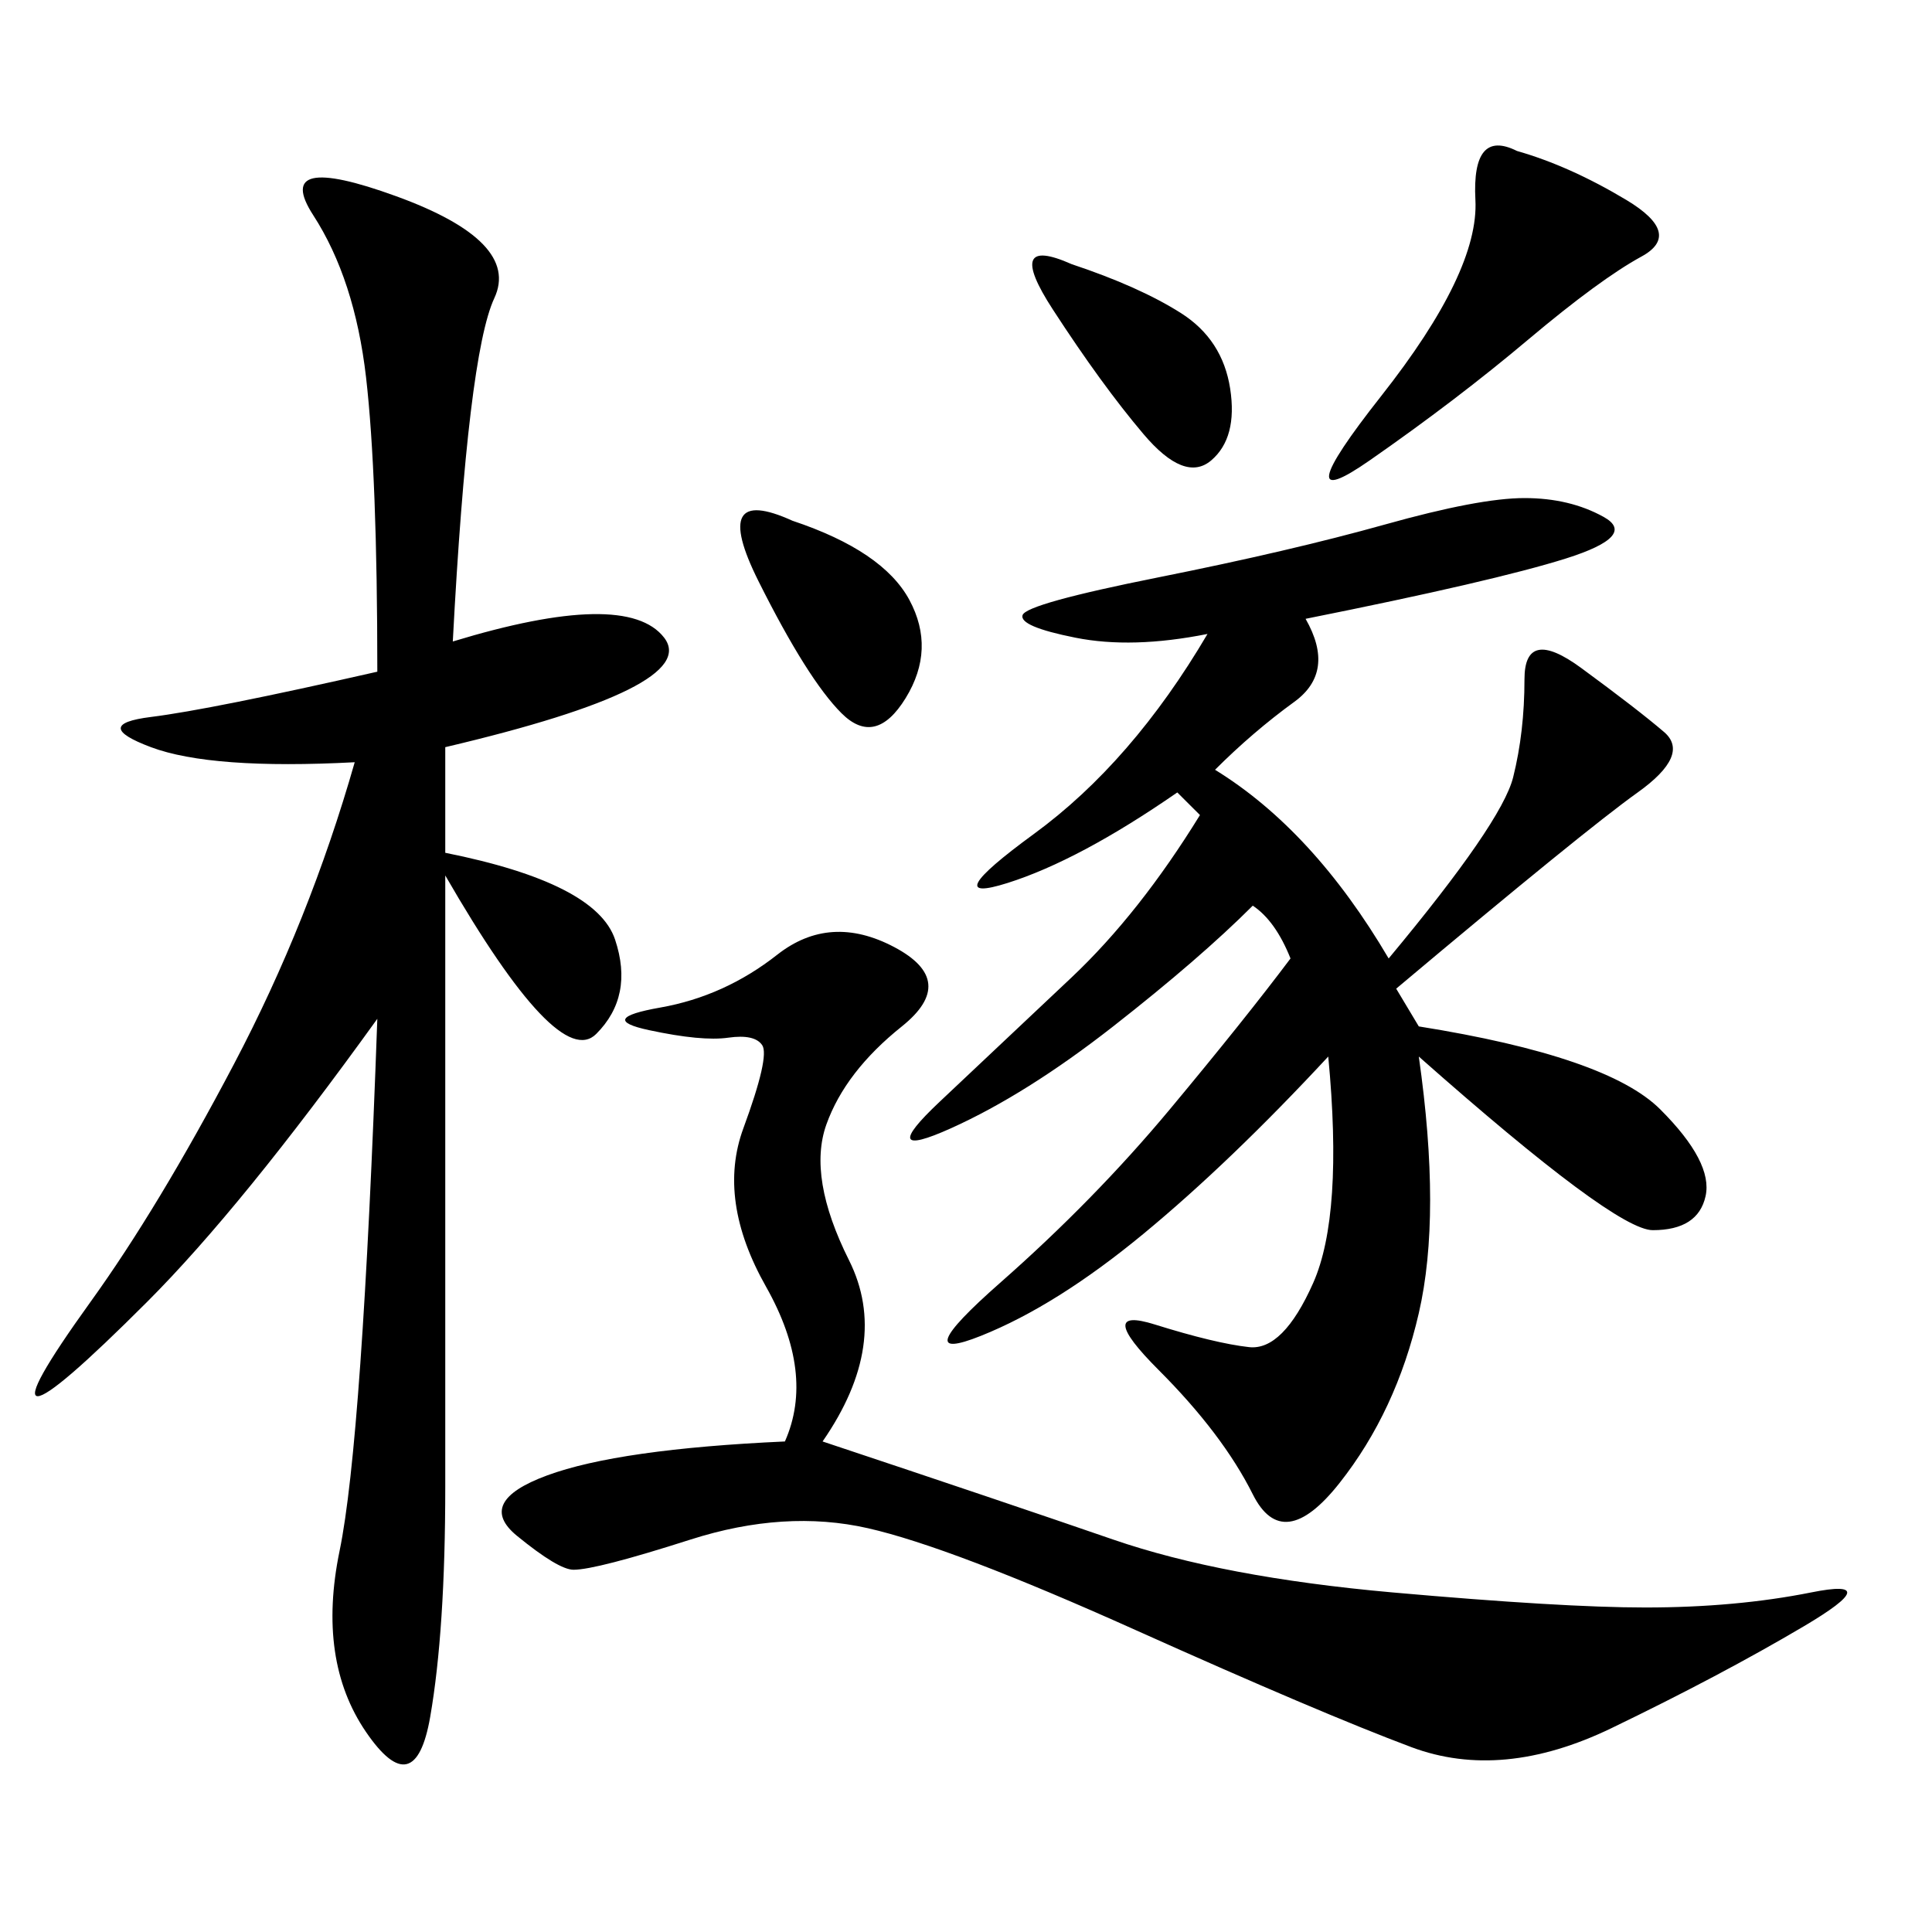 <svg xmlns="http://www.w3.org/2000/svg" xmlns:xlink="http://www.w3.org/1999/xlink" width="300" height="300"><path d="M202.73 96.09Q207.42 104.30 200.98 108.98Q194.53 113.67 188.67 119.53L188.67 119.53Q203.91 128.91 215.63 148.83L215.63 148.83Q233.20 127.73 234.96 120.70Q236.72 113.67 236.72 105.47L236.72 105.47Q236.72 97.27 245.51 103.71Q254.30 110.16 258.40 113.67Q262.50 117.19 254.30 123.05Q246.09 128.91 216.80 153.52L216.80 153.52L220.31 159.38Q249.61 164.06 257.81 172.27Q266.02 180.47 264.84 185.74Q263.67 191.02 256.64 191.02L256.64 191.02Q250.78 191.02 220.31 164.06L220.31 164.06Q223.83 188.67 220.31 203.91Q216.80 219.14 208.01 230.27Q199.22 241.41 194.53 232.03Q189.84 222.66 179.88 212.70Q169.92 202.73 179.30 205.66Q188.67 208.59 193.95 209.18Q199.22 209.77 203.91 199.22Q208.59 188.67 206.25 164.06L206.25 164.06Q191.02 180.47 177.54 191.60Q164.06 202.73 152.34 207.42Q140.63 212.11 155.27 199.22Q169.92 186.33 181.64 172.27Q193.36 158.20 200.39 148.83L200.39 148.83Q198.05 142.97 194.53 140.63L194.53 140.63Q186.33 148.83 172.85 159.38Q159.38 169.92 147.66 175.20Q135.94 180.47 145.90 171.09Q155.86 161.72 166.41 151.76Q176.95 141.80 186.33 126.56L186.33 126.56L182.81 123.05Q167.58 133.59 156.45 137.11Q145.31 140.63 160.55 129.49Q175.78 118.36 187.50 98.44L187.50 98.44Q175.78 100.78 166.99 99.02Q158.20 97.27 158.79 95.51Q159.38 93.75 179.88 89.65Q200.39 85.55 215.04 81.45Q229.69 77.34 236.72 77.34L236.72 77.34Q243.75 77.34 249.02 80.27Q254.30 83.20 243.16 86.72Q232.03 90.23 202.73 96.09L202.73 96.09ZM70.31 99.61Q97.27 91.41 103.13 99.02Q108.98 106.64 69.14 116.02L69.14 116.02L69.14 132.42Q92.58 137.11 95.51 145.90Q98.44 154.69 92.58 160.55Q86.72 166.41 69.14 135.94L69.14 135.94L69.14 230.86Q69.14 253.13 66.80 266.60Q64.45 280.08 56.84 268.95Q49.22 257.81 52.73 240.82Q56.25 223.83 58.59 158.20L58.59 158.20Q37.50 187.50 22.85 202.15Q8.20 216.80 5.86 216.80L5.86 216.80Q3.52 216.80 14.06 202.15Q24.61 187.50 36.33 165.23Q48.05 142.97 55.08 118.36L55.08 118.36Q32.81 119.53 23.44 116.02Q14.06 112.50 23.44 111.33Q32.81 110.16 58.59 104.30L58.59 104.30Q58.59 73.83 56.84 58.59Q55.08 43.36 48.63 33.40Q42.19 23.44 61.52 30.47Q80.86 37.50 76.76 46.29Q72.66 55.08 70.31 99.61L70.31 99.61ZM127.73 223.83Q155.86 233.20 172.85 239.06Q189.84 244.92 216.21 247.27Q242.58 249.61 255.47 249.61L255.47 249.61Q269.53 249.61 281.25 247.27Q292.97 244.92 280.08 252.54Q267.19 260.16 250.20 268.36Q233.20 276.56 219.14 271.29Q205.08 266.02 176.37 253.13Q147.66 240.23 134.77 237.30Q121.88 234.38 107.23 239.06Q92.58 243.75 89.06 243.75L89.06 243.75Q86.72 243.75 80.27 238.48Q73.83 233.20 84.96 229.10Q96.09 225 121.88 223.83L121.88 223.83Q126.56 213.28 118.95 199.80Q111.33 186.33 115.43 175.20Q119.53 164.06 118.36 162.30Q117.19 160.55 113.09 161.13Q108.98 161.72 100.78 159.96Q92.58 158.20 102.54 156.45Q112.50 154.69 120.70 148.24Q128.91 141.80 138.87 147.07Q148.83 152.34 140.04 159.38Q131.25 166.41 128.32 174.61Q125.39 182.81 131.84 195.70Q138.28 208.59 127.73 223.83L127.73 223.83ZM235.55 23.44Q243.75 25.78 252.54 31.05Q261.33 36.33 254.88 39.84Q248.44 43.36 237.30 52.73Q226.17 62.11 212.70 71.48Q199.22 80.86 214.45 61.52Q229.69 42.19 229.10 31.05Q228.52 19.92 235.55 23.44L235.55 23.44ZM123.05 80.86Q137.11 85.55 141.21 93.16Q145.31 100.78 140.63 108.40Q135.94 116.02 130.66 110.74Q125.39 105.47 117.77 90.23Q110.16 75 123.05 80.86L123.05 80.86ZM166.41 41.02Q176.95 44.53 183.40 48.63Q189.84 52.73 191.02 60.35Q192.19 67.97 188.09 71.48Q183.98 75 177.54 67.38Q171.09 59.77 163.48 48.05Q155.86 36.33 166.41 41.02L166.41 41.02Z"/></svg>
